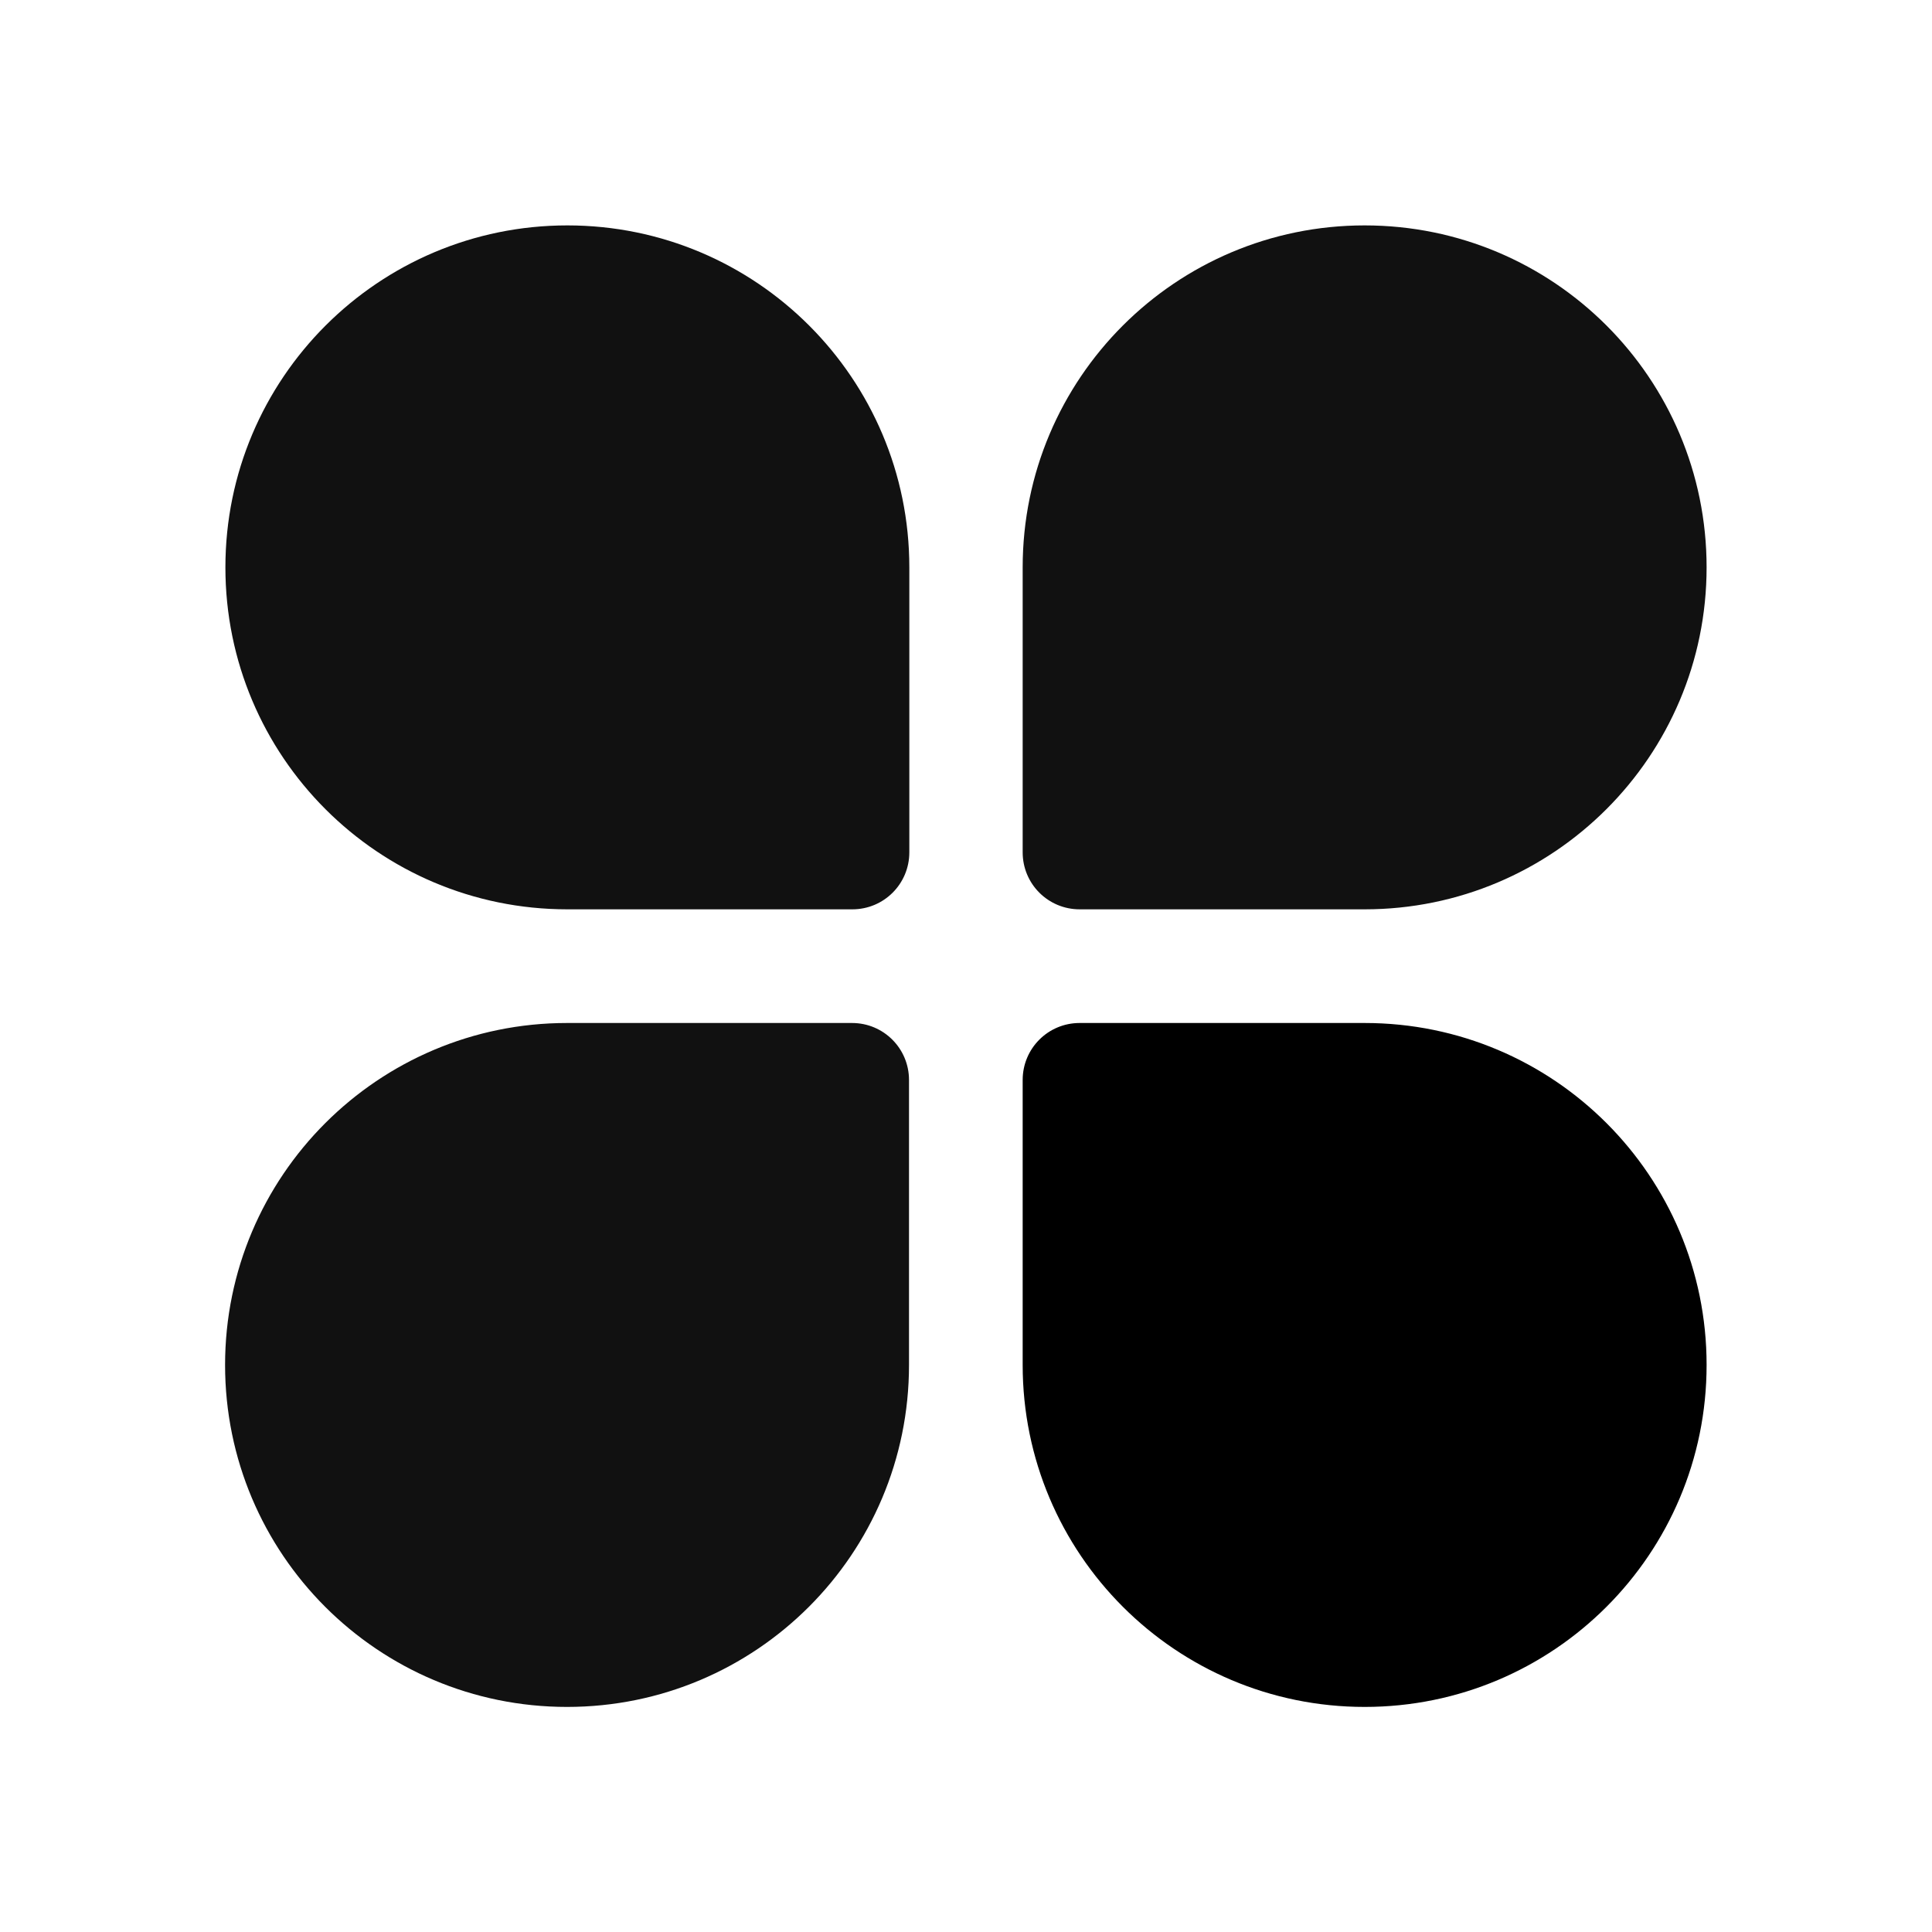 <?xml version="1.0" encoding="UTF-8"?>
<svg xmlns="http://www.w3.org/2000/svg" id="_图层_1" data-name="图层 1" viewBox="0 0 60 60">
  <defs>
    <style>
      .cls-1 {
        fill: #000;
      }

      .cls-1, .cls-2 {
        stroke-width: 0px;
      }

      .cls-2 {
        fill: #111;
      }
    </style>
  </defs>
  <path class="cls-2" d="M17.62,7c-5.86,0-10.62,4.75-10.62,10.62s4.75,10.62,10.62,10.62h8.85c.98,0,1.77-.79,1.77-1.77v-8.85c0-5.86-4.75-10.62-10.62-10.62ZM26.46,31.77h-8.85c-5.86,0-10.62,4.75-10.62,10.62s4.75,10.62,10.62,10.62,10.62-4.75,10.62-10.62v-8.85c0-.98-.79-1.77-1.77-1.77ZM42.38,7c-5.86,0-10.62,4.75-10.62,10.62v8.85c0,.98.79,1.77,1.77,1.77h8.85c5.86,0,10.62-4.75,10.62-10.62s-4.75-10.62-10.62-10.62Z"></path>
  <path class="cls-1" d="M42.38,31.77h-8.85c-.98,0-1.77.79-1.77,1.77v8.85c0,5.86,4.75,10.62,10.62,10.62s10.62-4.75,10.62-10.62-4.75-10.62-10.62-10.62Z"></path>
</svg>
